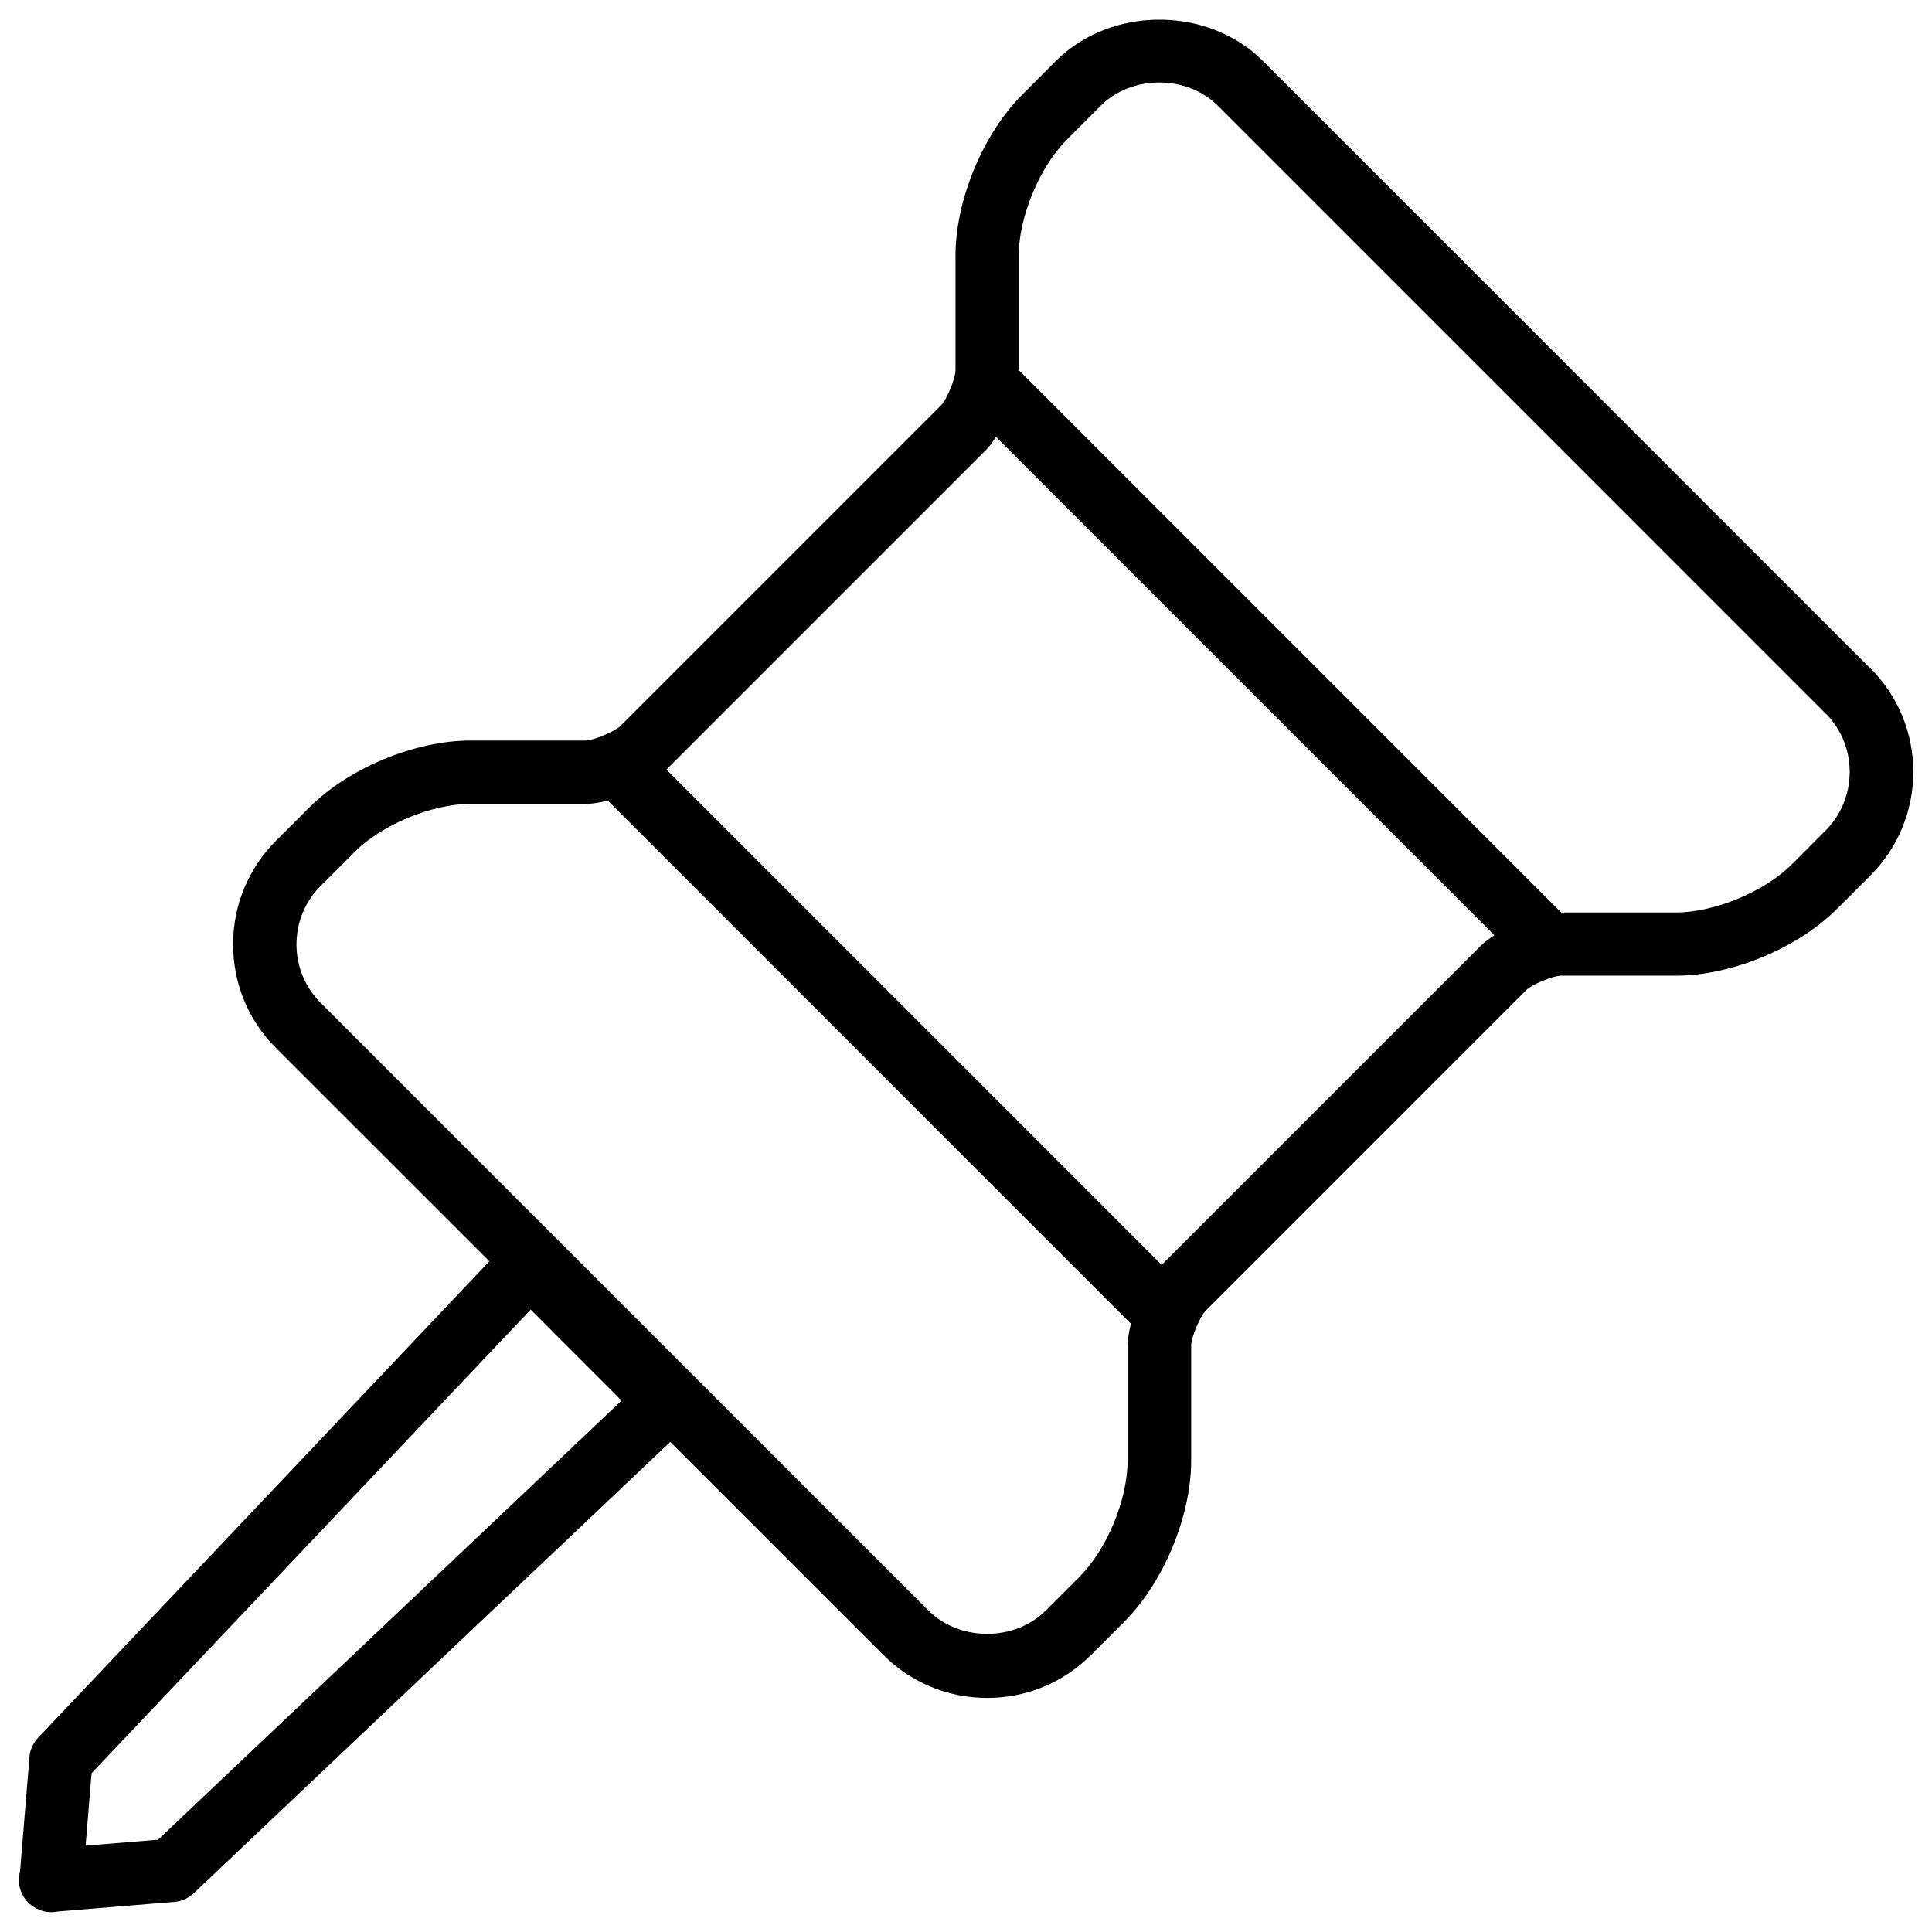 <?xml version="1.0" encoding="UTF-8"?>
<!-- Uploaded to: SVG Repo, www.svgrepo.com, Generator: SVG Repo Mixer Tools -->
<svg width="800px" height="800px" version="1.1" viewBox="144 144 512 512" xmlns="http://www.w3.org/2000/svg">
 <defs>
  <clipPath id="a">
   <path d="m149 149h502.9v502h-502.9z"/>
  </clipPath>
 </defs>
 <g clip-path="url(#a)">
  <path d="m268.71 340.25c-14.715 0-32.242 7.262-42.656 17.656l-8.922 8.922c-7.328 7.328-11.355 17.066-11.355 27.457 0 10.391 4.031 20.109 11.355 27.438l56.551 56.531-119.61 126.29c-1.301 1.387-2.141 3.168-2.266 5.082l-2.5 30.375c-0.504 1.805-0.398 3.801 0.418 5.625 0.754 1.762 2.098 3.148 3.715 4.031 0.148 0.062 0.273 0.148 0.441 0.23 1.156 0.586 2.414 0.859 3.672 0.859 0.547 0 1.113-0.043 1.637-0.168l31.047-2.562c1.891-0.148 3.695-0.945 5.082-2.266l126.31-119.63 56.531 56.512c7.328 7.305 17.066 11.336 27.457 11.336 10.391 0 20.133-4.031 27.457-11.336l8.922-8.922c10.391-10.41 17.676-27.941 17.676-42.656v-30.461c-0.02-2.059 2.332-7.746 3.84-9.238l84.934-84.953c1.512-1.512 7.16-3.84 9.277-3.84h30.418c14.695 0 32.223-7.262 42.656-17.676l8.902-8.902c7.305-7.305 11.316-17.047 11.355-27.457-0.043-10.391-4.051-20.109-11.355-27.414-0.211-0.211-0.441-0.398-0.629-0.566l-160.36-160.38c-14.633-14.609-40.285-14.609-54.914 0l-8.879 8.902c-10.41 10.391-17.695 27.941-17.695 42.656v30.418c0 2.141-2.309 7.766-3.84 9.277l-84.992 84.992c-1.449 1.469-7.199 3.84-9.258 3.84zm-82.836 291.29-19.188 1.574 1.574-19.188 116.38-122.87 24.078 24.121zm256.95-100.45c0 10.285-5.481 23.512-12.742 30.773l-8.922 8.922c-8.25 8.27-22.859 8.27-31.133 0l-160.99-160.95c-4.156-4.137-6.465-9.676-6.465-15.555 0-5.879 2.289-11.418 6.465-15.574l8.922-8.922c7.262-7.262 20.488-12.742 30.773-12.742h30.418c1.785 0 3.82-0.336 5.941-0.883l138.61 138.63c-0.523 2.098-0.859 4.113-0.859 5.879v30.414zm-16.082-350.11 8.902-8.922c8.25-8.27 22.902-8.27 31.133 0l160.99 161.01c0.188 0.168 0.355 0.336 0.523 0.484 3.82 4.074 5.898 9.383 5.898 15.008 0 5.918-2.289 11.441-6.445 15.598l-8.879 8.902c-7.305 7.285-20.531 12.762-30.797 12.762h-30.355l-143.75-143.75v-30.312c0.043-10.285 5.5-23.512 12.785-30.773zm-21.496 82.332c0.945-0.945 1.848-2.227 2.707-3.547l132.08 132.08c-1.301 0.859-2.582 1.762-3.527 2.707l-84.66 84.66-131.24-131.26z"/>
 </g>
</svg>